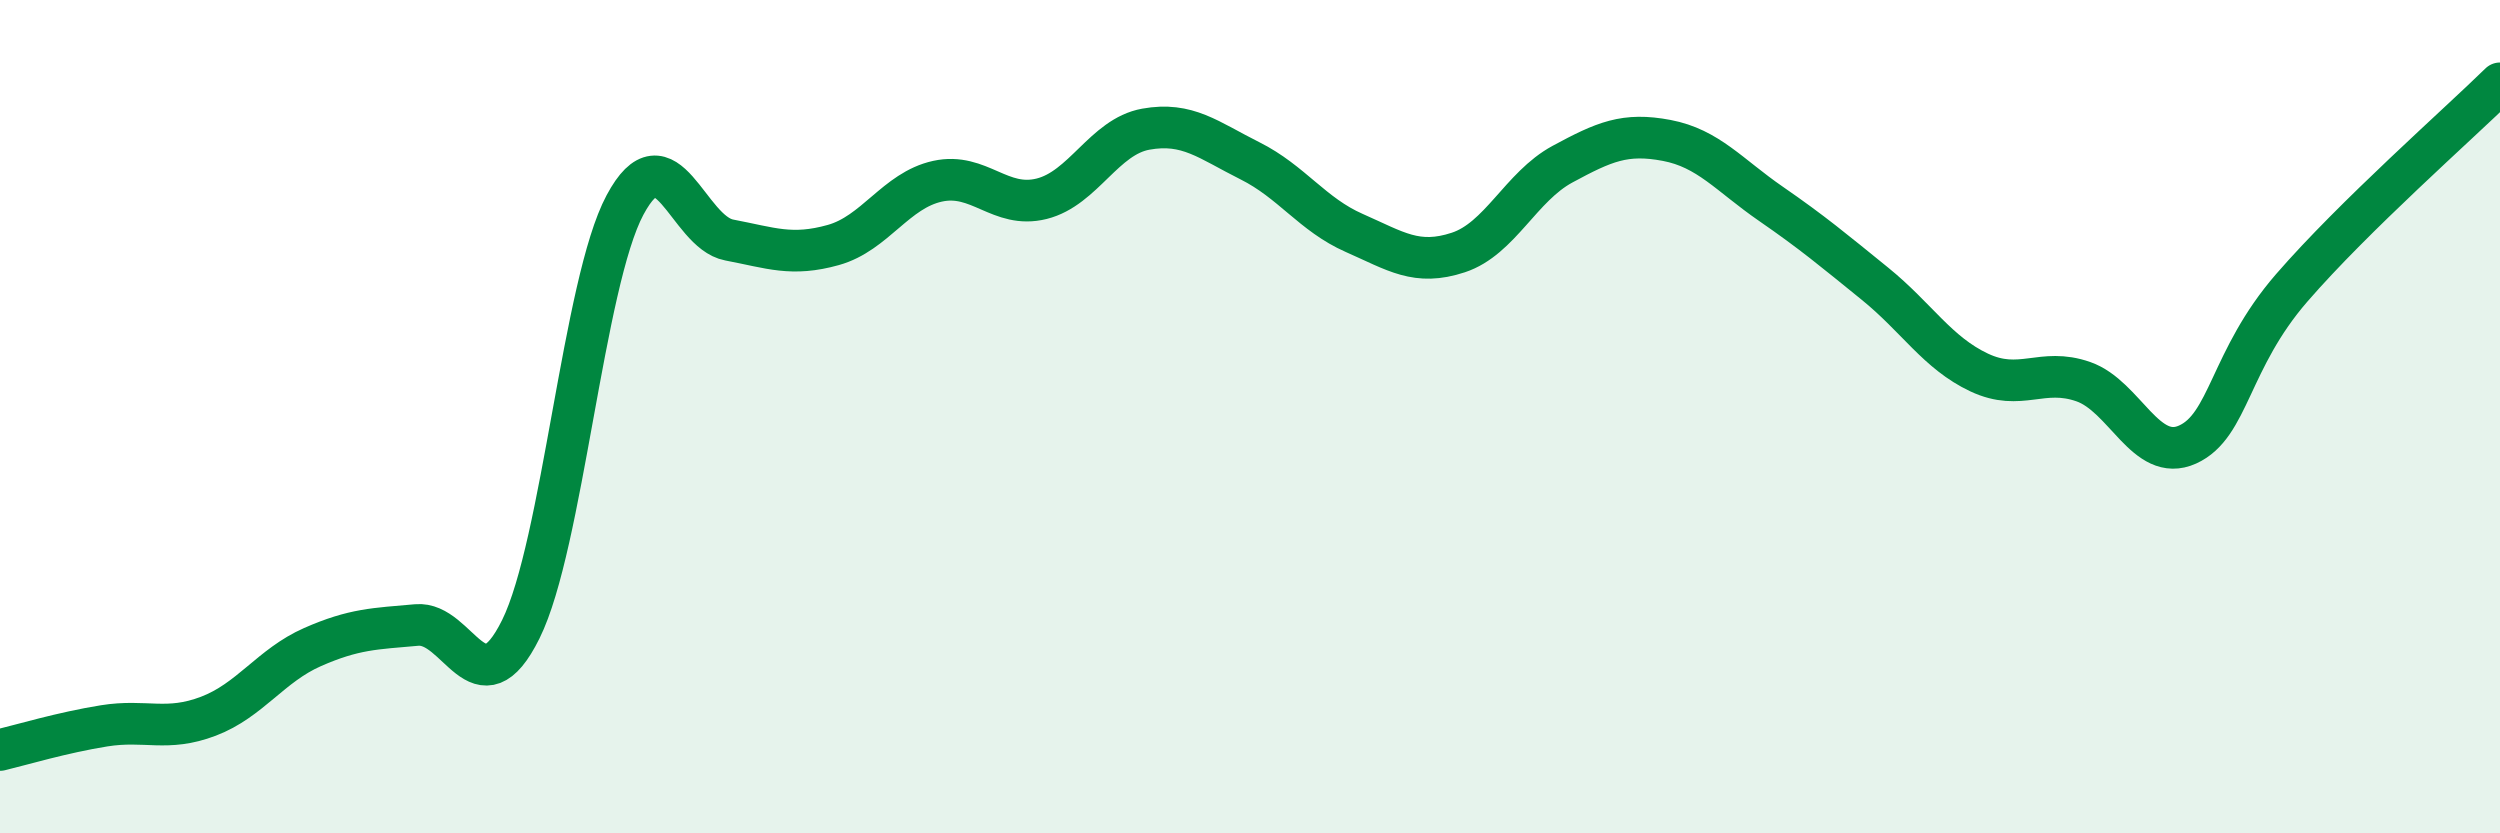 
    <svg width="60" height="20" viewBox="0 0 60 20" xmlns="http://www.w3.org/2000/svg">
      <path
        d="M 0,18 C 0.5,17.88 1.5,17.58 2.5,17.42 C 3.5,17.26 4,17.57 5,17.19 C 6,16.81 6.5,15.97 7.5,15.53 C 8.5,15.09 9,15.09 10,15 C 11,14.91 11.5,17.12 12.5,15.1 C 13.5,13.08 14,6.79 15,4.92 C 16,3.05 16.5,5.57 17.5,5.76 C 18.5,5.95 19,6.16 20,5.88 C 21,5.6 21.5,4.57 22.5,4.35 C 23.5,4.13 24,5.02 25,4.77 C 26,4.52 26.5,3.28 27.5,3.1 C 28.5,2.92 29,3.36 30,3.86 C 31,4.36 31.5,5.15 32.5,5.59 C 33.5,6.03 34,6.39 35,6.06 C 36,5.73 36.5,4.48 37.5,3.94 C 38.5,3.4 39,3.18 40,3.37 C 41,3.56 41.5,4.2 42.5,4.89 C 43.5,5.58 44,6 45,6.81 C 46,7.62 46.5,8.47 47.5,8.94 C 48.5,9.41 49,8.81 50,9.16 C 51,9.51 51.5,11.12 52.5,10.67 C 53.5,10.22 53.5,8.64 55,6.91 C 56.5,5.18 59,2.98 60,2L60 20L0 20Z"
        fill="#008740"
        opacity="0.1"
        stroke-linecap="round"
        stroke-linejoin="round"
      />
      <path
        d="M 0,18 C 0.5,17.88 1.5,17.58 2.5,17.42 C 3.5,17.26 4,17.57 5,17.19 C 6,16.81 6.5,15.97 7.5,15.53 C 8.5,15.09 9,15.09 10,15 C 11,14.91 11.5,17.12 12.5,15.1 C 13.5,13.08 14,6.79 15,4.92 C 16,3.05 16.5,5.57 17.5,5.76 C 18.5,5.95 19,6.16 20,5.88 C 21,5.6 21.5,4.57 22.5,4.35 C 23.5,4.13 24,5.02 25,4.77 C 26,4.52 26.5,3.28 27.5,3.1 C 28.5,2.92 29,3.36 30,3.86 C 31,4.36 31.5,5.15 32.5,5.59 C 33.5,6.03 34,6.39 35,6.06 C 36,5.73 36.5,4.48 37.5,3.94 C 38.5,3.4 39,3.18 40,3.37 C 41,3.56 41.5,4.2 42.5,4.89 C 43.5,5.58 44,6 45,6.81 C 46,7.62 46.5,8.47 47.5,8.94 C 48.5,9.41 49,8.81 50,9.16 C 51,9.51 51.5,11.12 52.5,10.67 C 53.5,10.22 53.5,8.64 55,6.91 C 56.5,5.18 59,2.98 60,2"
        stroke="#008740"
        stroke-width="1"
        fill="none"
        stroke-linecap="round"
        stroke-linejoin="round"
      />
    </svg>
  